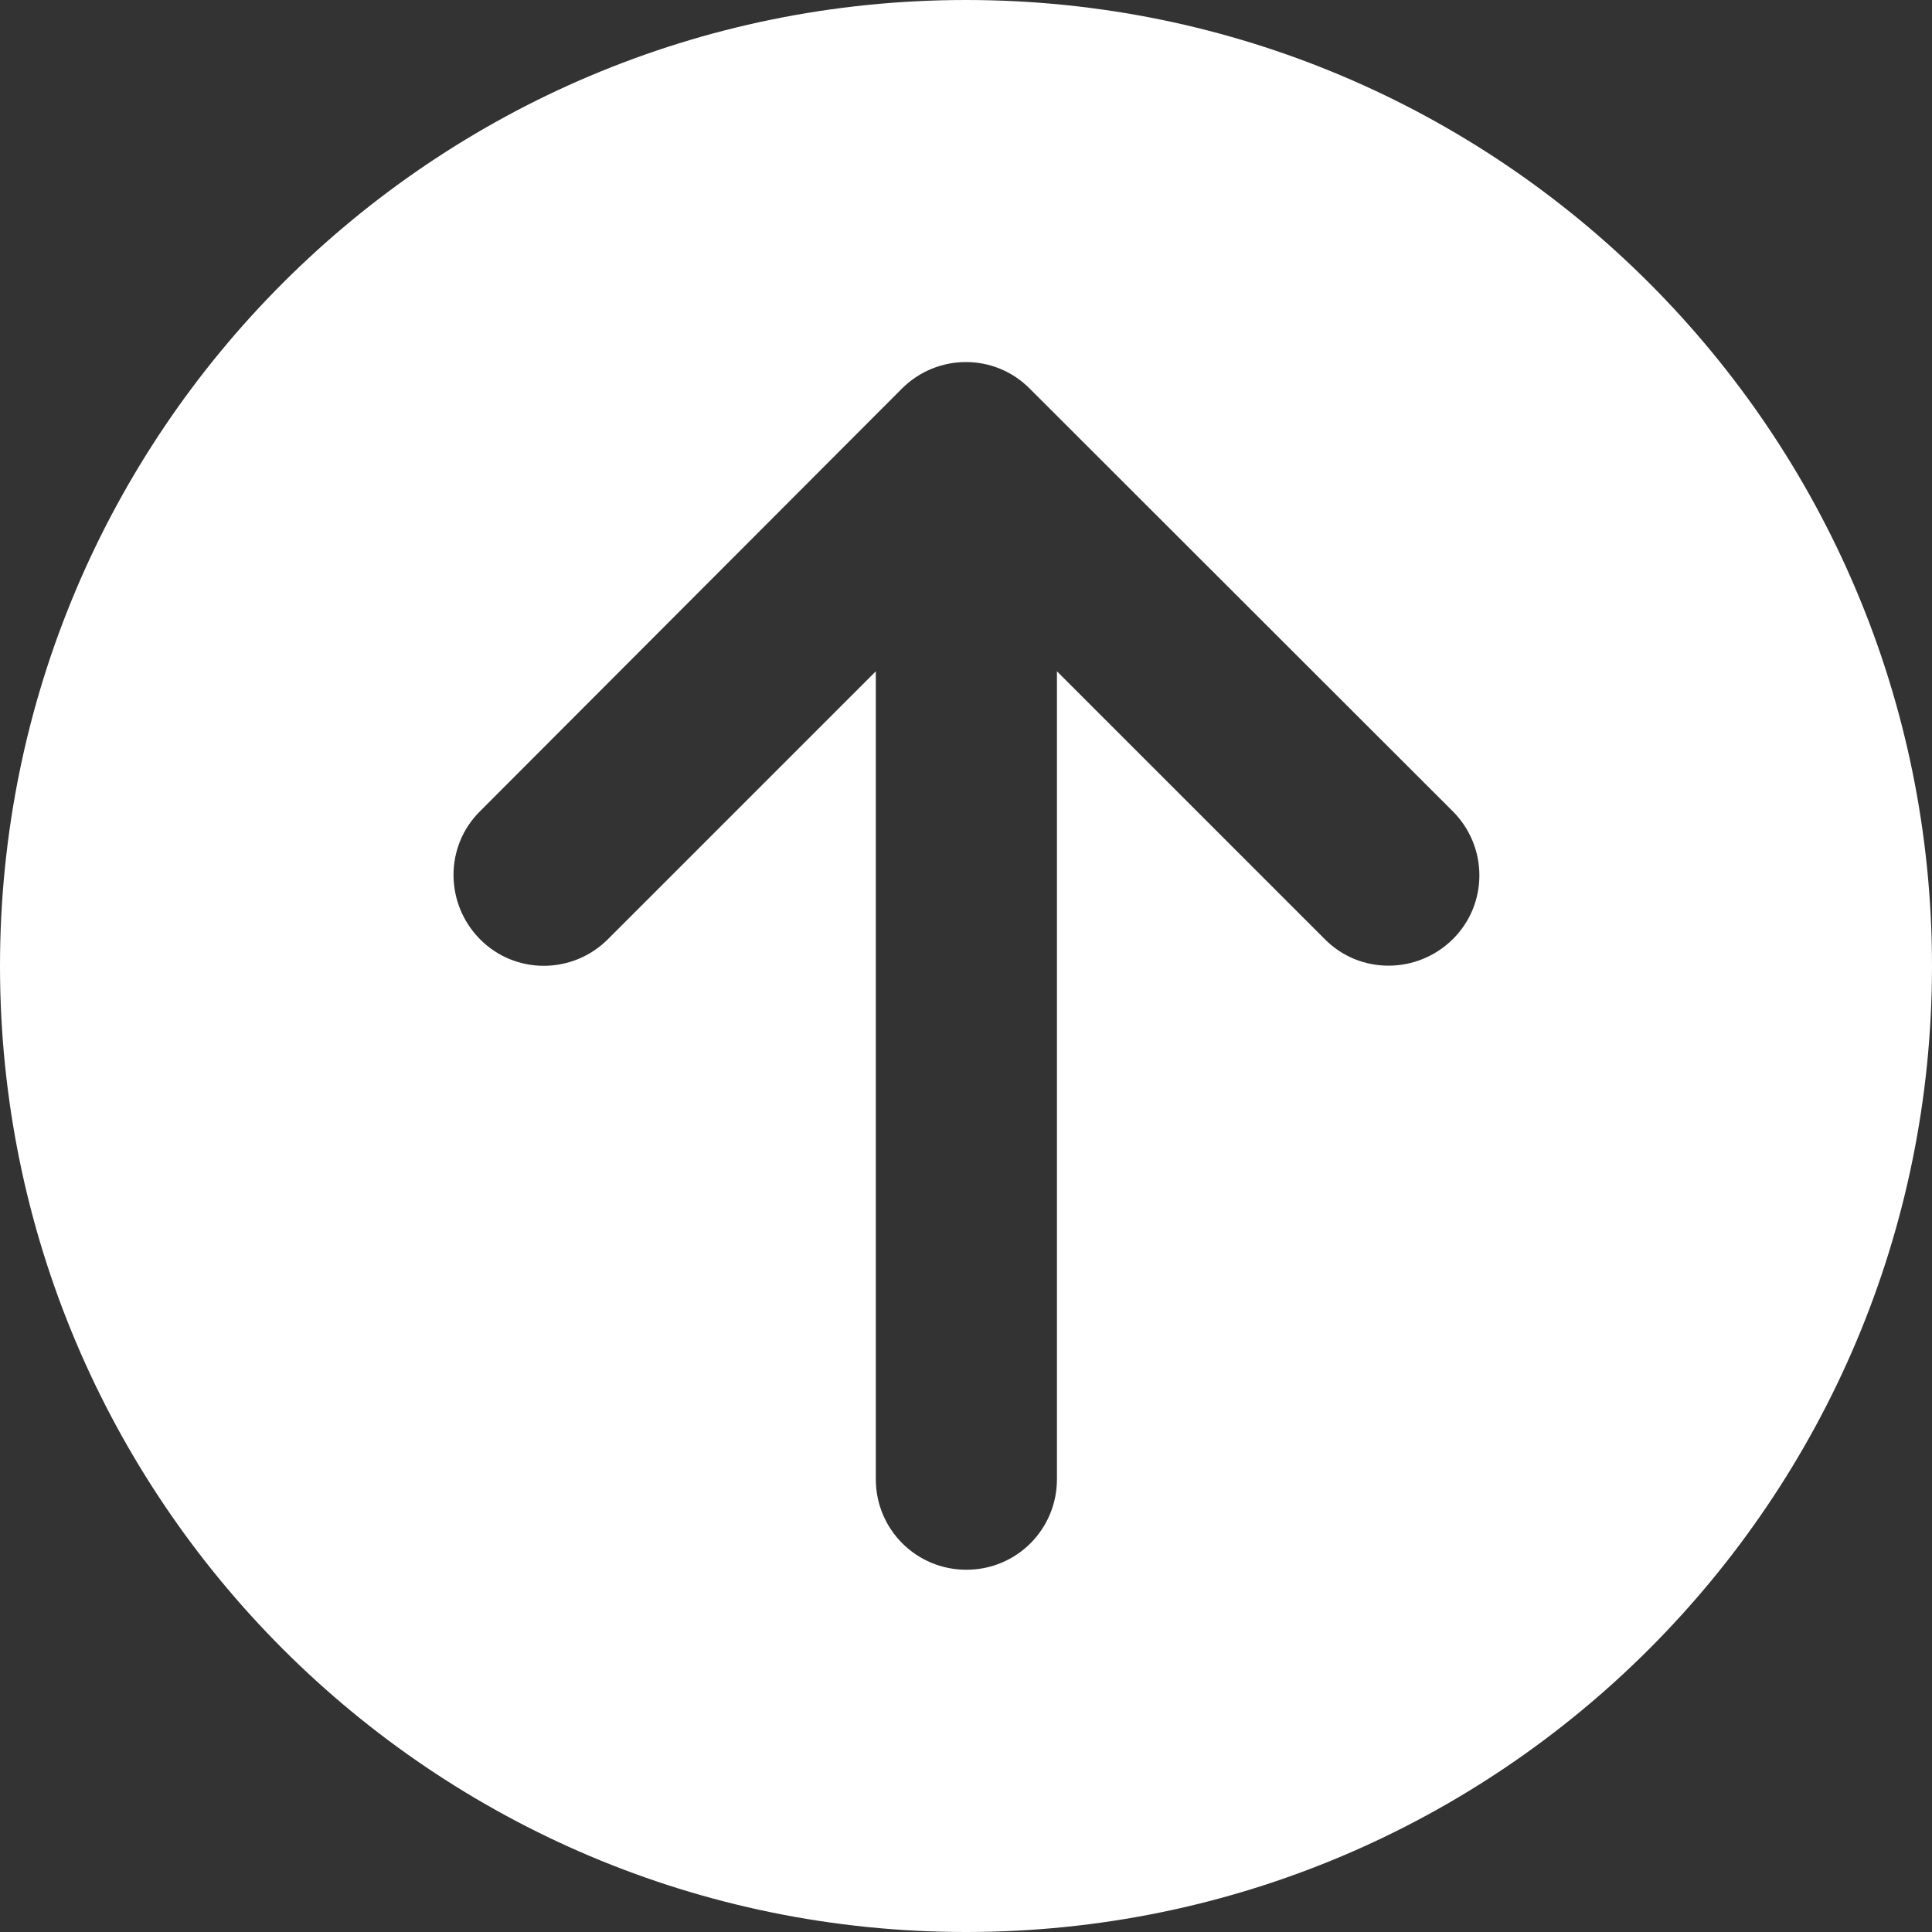 <?xml version="1.0" encoding="utf-8"?>
<!-- Generator: Adobe Illustrator 27.0.0, SVG Export Plug-In . SVG Version: 6.00 Build 0)  -->
<svg version="1.1" id="Layer_1" xmlns="http://www.w3.org/2000/svg" xmlns:xlink="http://www.w3.org/1999/xlink" x="0px" y="0px"
	 viewBox="0 0 512 512" style="enable-background:new 0 0 512 512;" xml:space="preserve">
<rect x="0" y="0" width="512" height="512" fill="#333333" stroke="none"/>
<style type="text/css">
	.st0{fill:#FFFFFF;}
</style>
<path class="st0" d="M256,512c141.4,0,256-114.6,256-256S397.4,0,256,0S0,114.6,0,256S114.6,512,256,512z M385,215
	c9.4,9.4,9.4,24.6,0,33.9s-24.6,9.4-33.9,0l-71-71V392c0,13.3-10.7,24-24,24s-24-10.7-24-24V177.9l-71,71c-9.4,9.4-24.6,9.4-33.9,0
	s-9.4-24.6,0-33.9L239,103c9.4-9.4,24.6-9.4,33.9,0L385,215z"/>
</svg>
